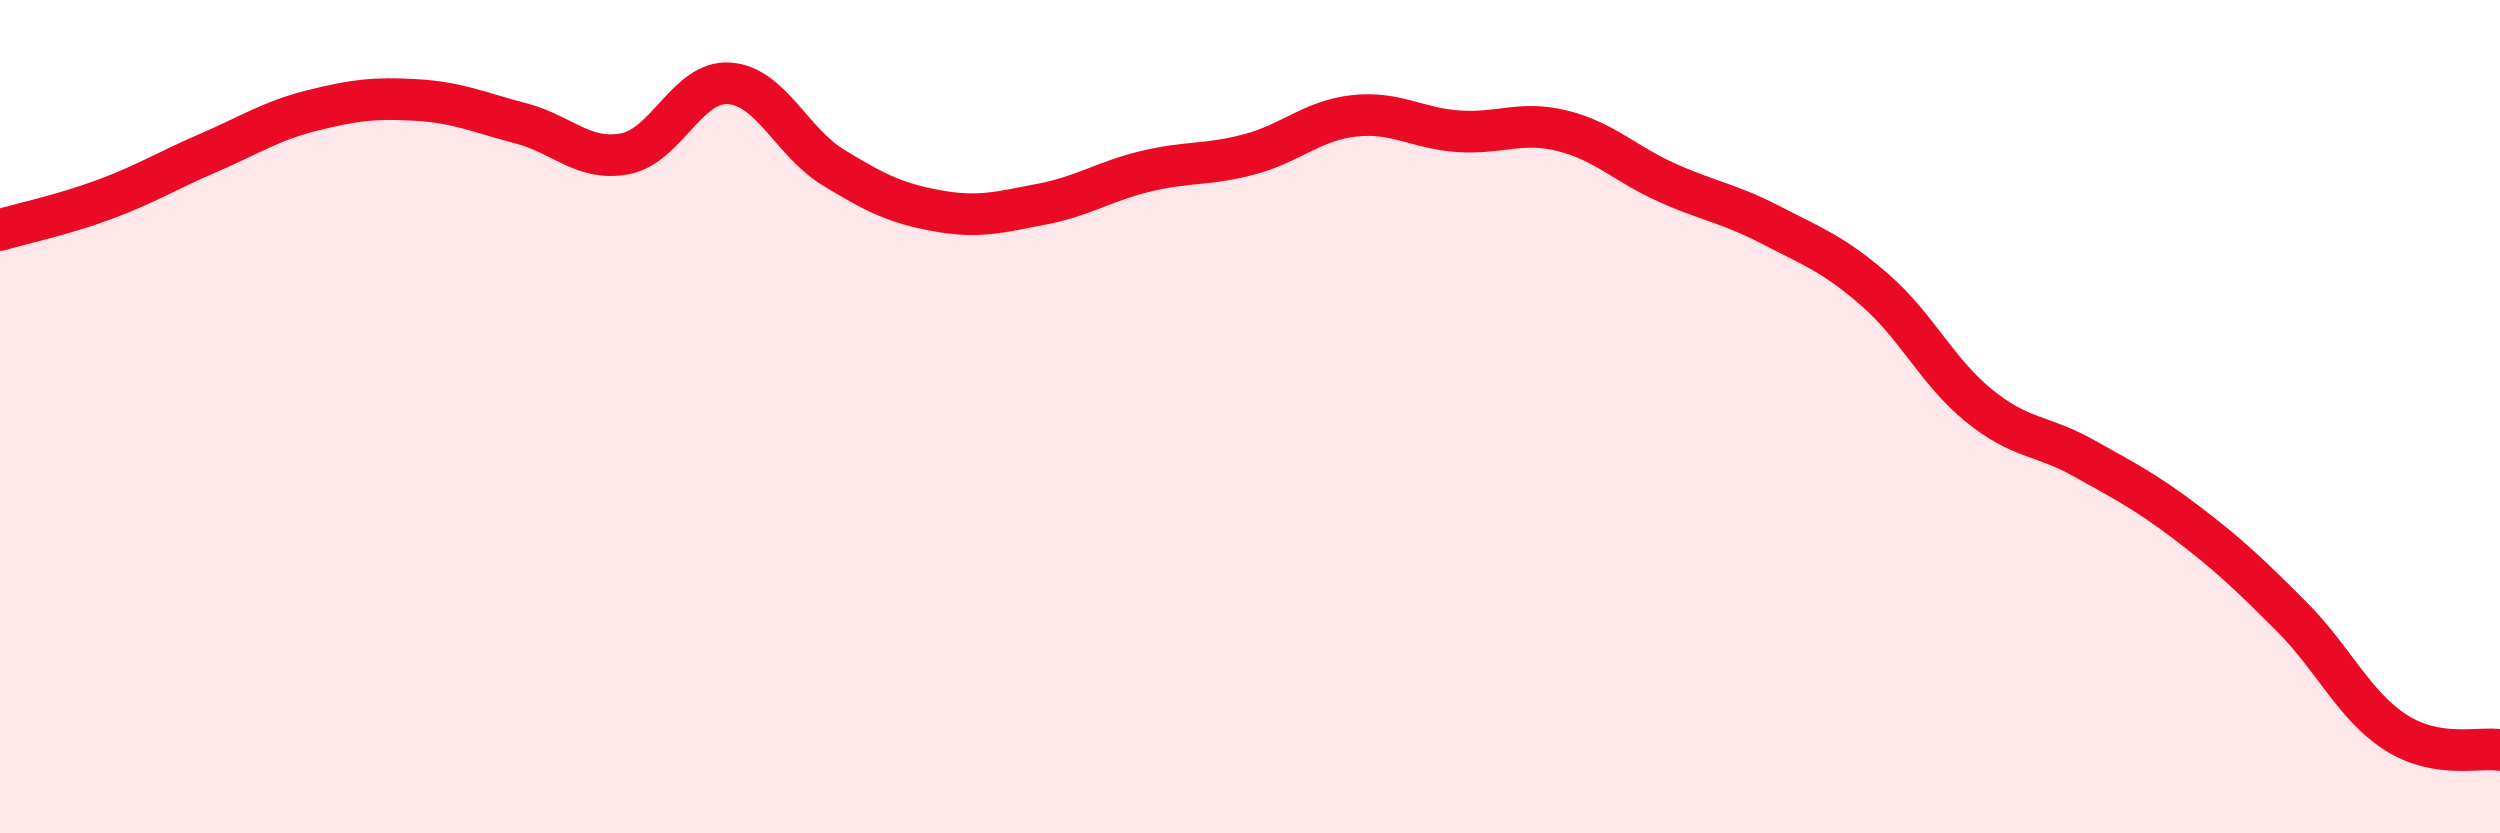 
    <svg width="60" height="20" viewBox="0 0 60 20" xmlns="http://www.w3.org/2000/svg">
      <path
        d="M 0,5.52 C 0.5,5.37 1.5,5.16 2.5,4.79 C 3.5,4.42 4,4.1 5,3.67 C 6,3.24 6.5,2.9 7.5,2.65 C 8.5,2.4 9,2.34 10,2.4 C 11,2.46 11.5,2.7 12.5,2.96 C 13.5,3.22 14,3.88 15,3.69 C 16,3.5 16.5,1.93 17.5,2 C 18.5,2.07 19,3.41 20,4.02 C 21,4.63 21.5,4.88 22.5,5.06 C 23.5,5.24 24,5.09 25,4.9 C 26,4.71 26.5,4.35 27.5,4.11 C 28.5,3.87 29,3.97 30,3.7 C 31,3.43 31.5,2.89 32.5,2.78 C 33.5,2.67 34,3.08 35,3.15 C 36,3.22 36.5,2.89 37.5,3.14 C 38.5,3.39 39,3.93 40,4.38 C 41,4.83 41.5,4.88 42.5,5.4 C 43.5,5.92 44,6.09 45,6.96 C 46,7.83 46.5,8.93 47.5,9.74 C 48.5,10.55 49,10.43 50,10.99 C 51,11.55 51.5,11.8 52.5,12.56 C 53.5,13.32 54,13.8 55,14.8 C 56,15.8 56.5,16.94 57.5,17.58 C 58.5,18.22 59.5,17.92 60,18L60 20L0 20Z"
        fill="#EB0A25"
        opacity="0.1"
        stroke-linecap="round"
        stroke-linejoin="round"
      />
      <path
        d="M 0,5.52 C 0.5,5.37 1.5,5.16 2.5,4.79 C 3.5,4.42 4,4.1 5,3.67 C 6,3.24 6.5,2.9 7.5,2.65 C 8.5,2.4 9,2.34 10,2.4 C 11,2.46 11.5,2.7 12.5,2.96 C 13.5,3.22 14,3.88 15,3.69 C 16,3.5 16.5,1.93 17.5,2 C 18.5,2.07 19,3.41 20,4.02 C 21,4.63 21.5,4.88 22.5,5.06 C 23.5,5.24 24,5.09 25,4.9 C 26,4.71 26.5,4.35 27.5,4.11 C 28.5,3.87 29,3.97 30,3.7 C 31,3.43 31.5,2.89 32.5,2.78 C 33.5,2.67 34,3.08 35,3.15 C 36,3.22 36.5,2.89 37.5,3.14 C 38.5,3.39 39,3.93 40,4.38 C 41,4.83 41.5,4.88 42.5,5.4 C 43.5,5.92 44,6.09 45,6.96 C 46,7.83 46.5,8.93 47.5,9.74 C 48.5,10.55 49,10.43 50,10.99 C 51,11.55 51.5,11.8 52.5,12.56 C 53.5,13.32 54,13.8 55,14.8 C 56,15.8 56.5,16.94 57.5,17.58 C 58.5,18.22 59.5,17.92 60,18"
        stroke="#EB0A25"
        stroke-width="1"
        fill="none"
        stroke-linecap="round"
        stroke-linejoin="round"
      />
    </svg>
  